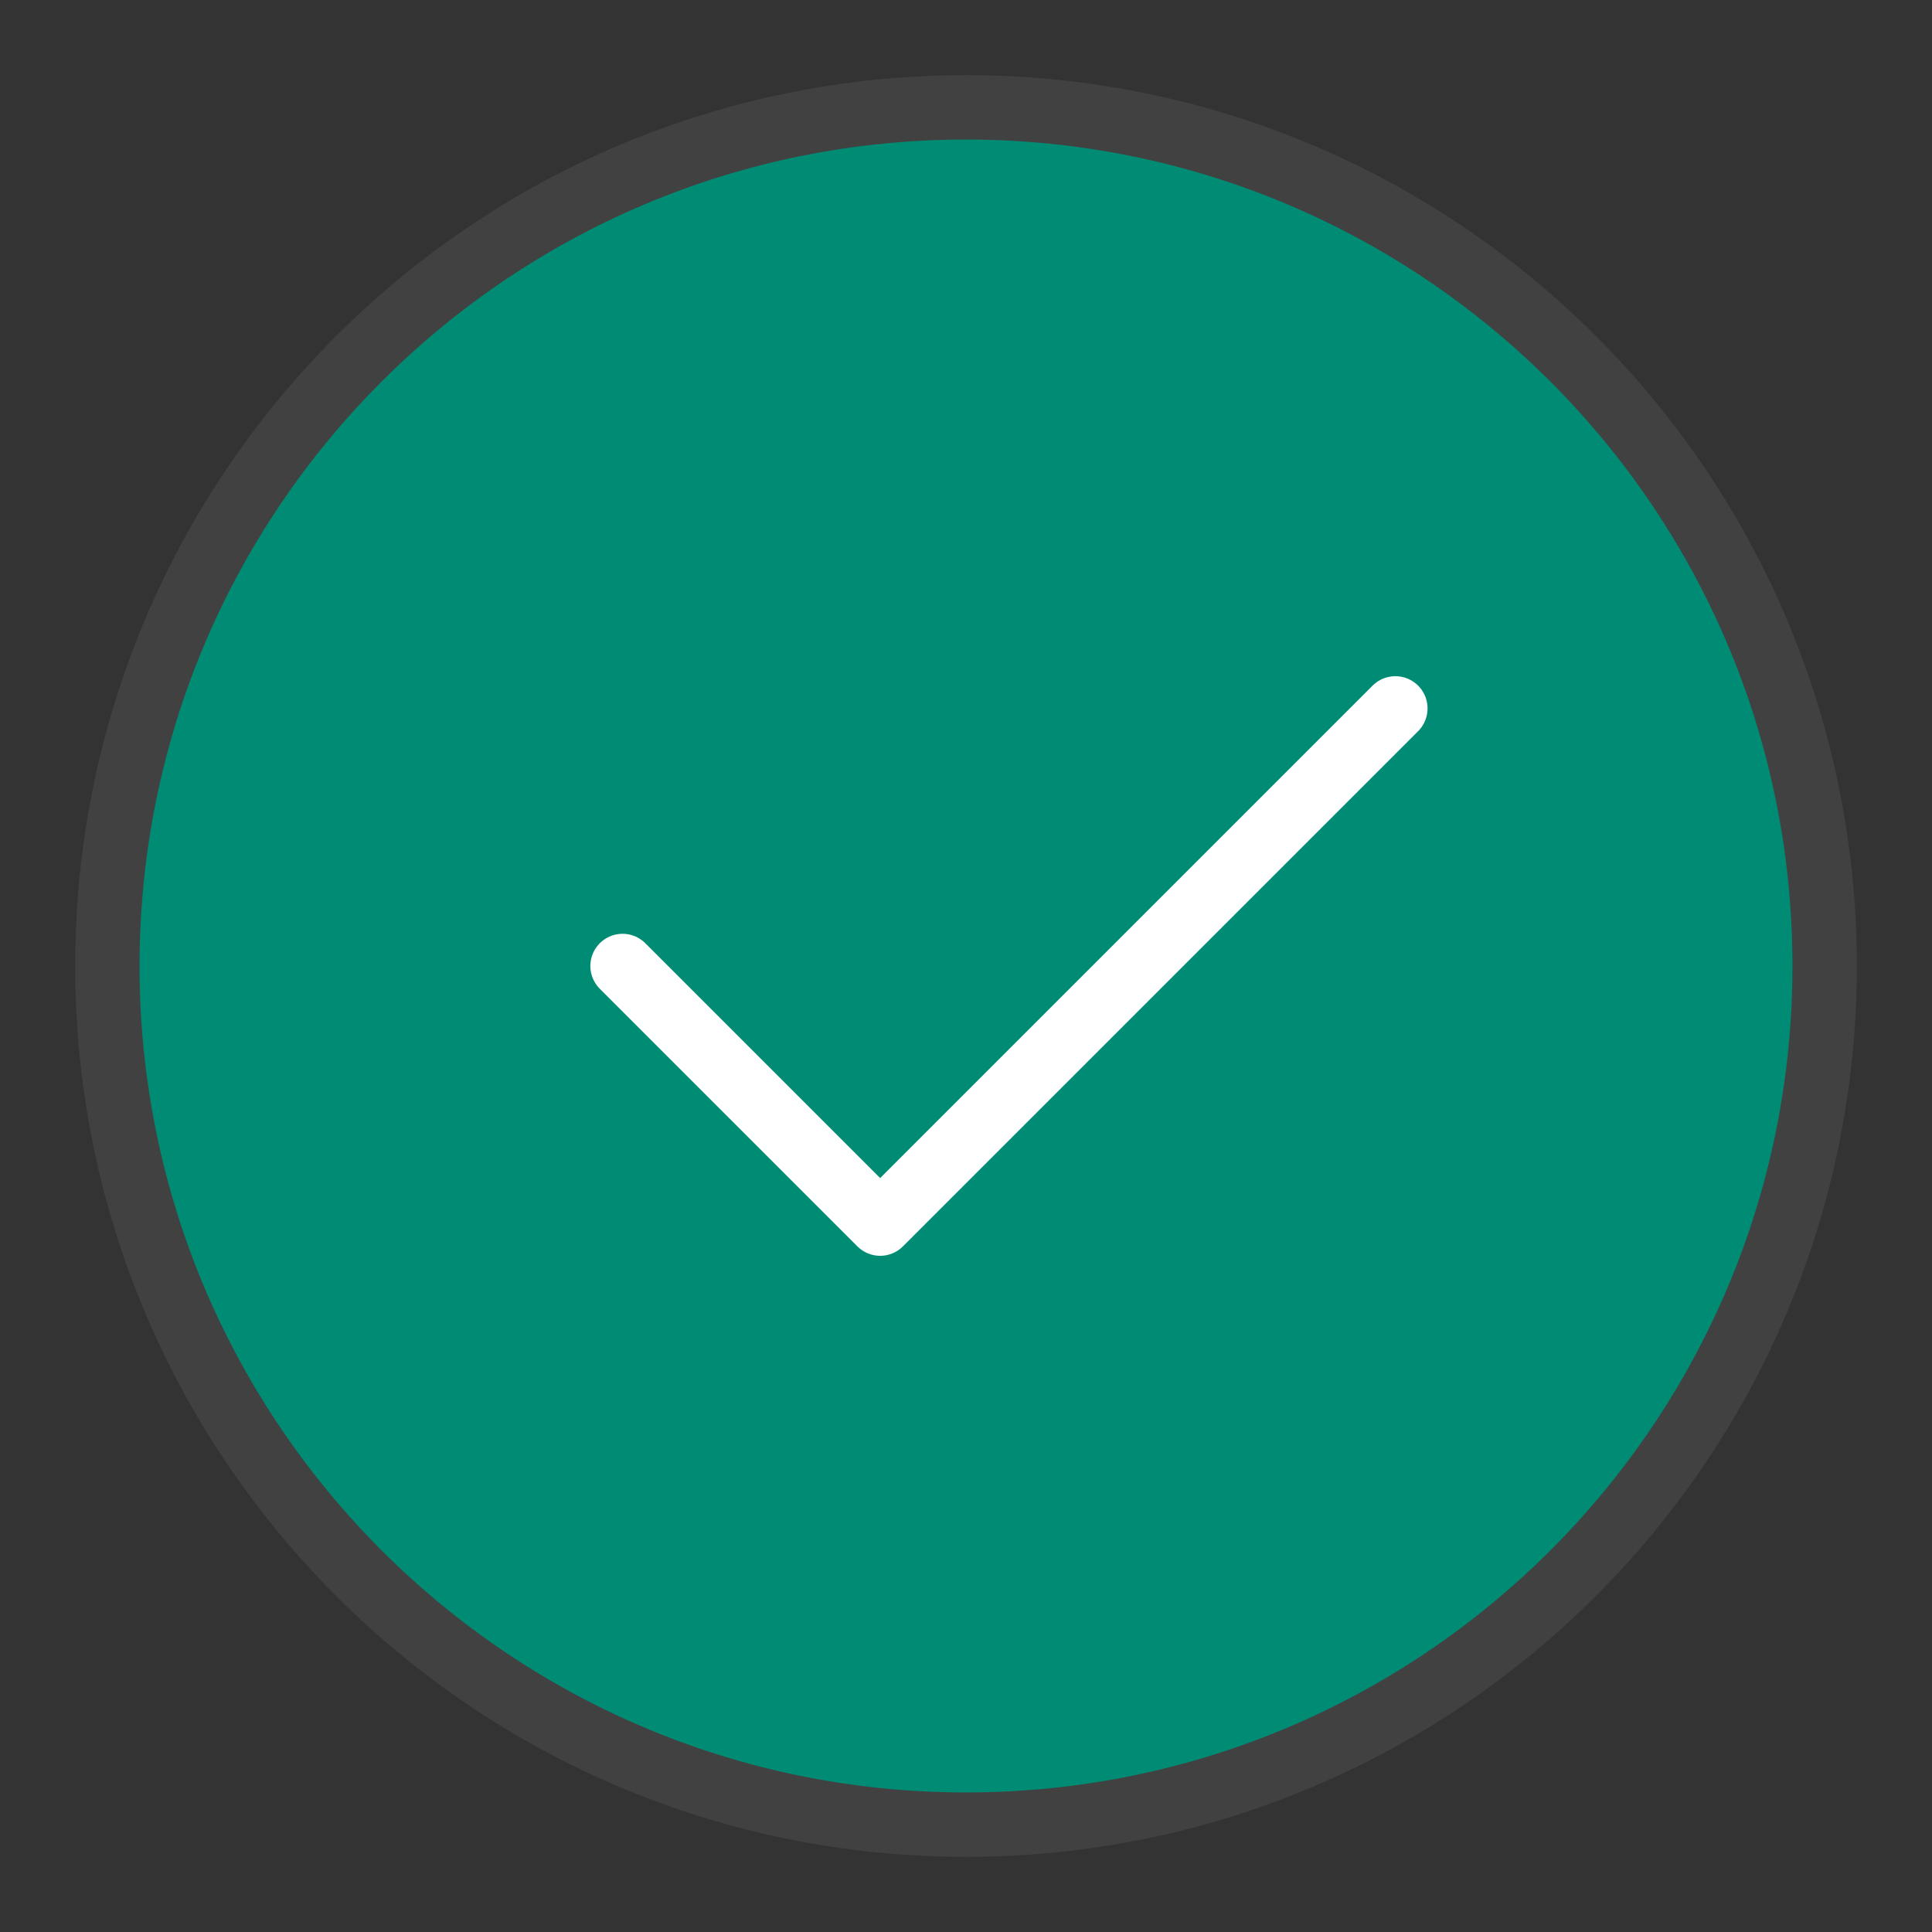<svg width="30" height="30" viewBox="0 0 30 30" fill="none" xmlns="http://www.w3.org/2000/svg">
<rect x="0" y="0" width="30" height="30" fill="#333333" stroke="none"/>
<path d="M15 28.333C18.682 28.333 22.015 26.841 24.428 24.428C26.841 22.015 28.333 18.682 28.333 15C28.333 11.318 26.841 7.985 24.428 5.572C22.015 3.159 18.682 1.667 15 1.667C11.318 1.667 7.985 3.159 5.572 5.572C3.159 7.985 1.667 11.318 1.667 15C1.667 18.682 3.159 22.015 5.572 24.428C7.985 26.841 11.318 28.333 15 28.333Z" fill="#008C74" stroke="#414141" strokeWidth="2" stroke-linejoin="round"/>
<path d="M9.667 15L13.667 19L21.667 11" stroke="white" strokeWidth="2" stroke-linecap="round" stroke-linejoin="round"/>
</svg>
